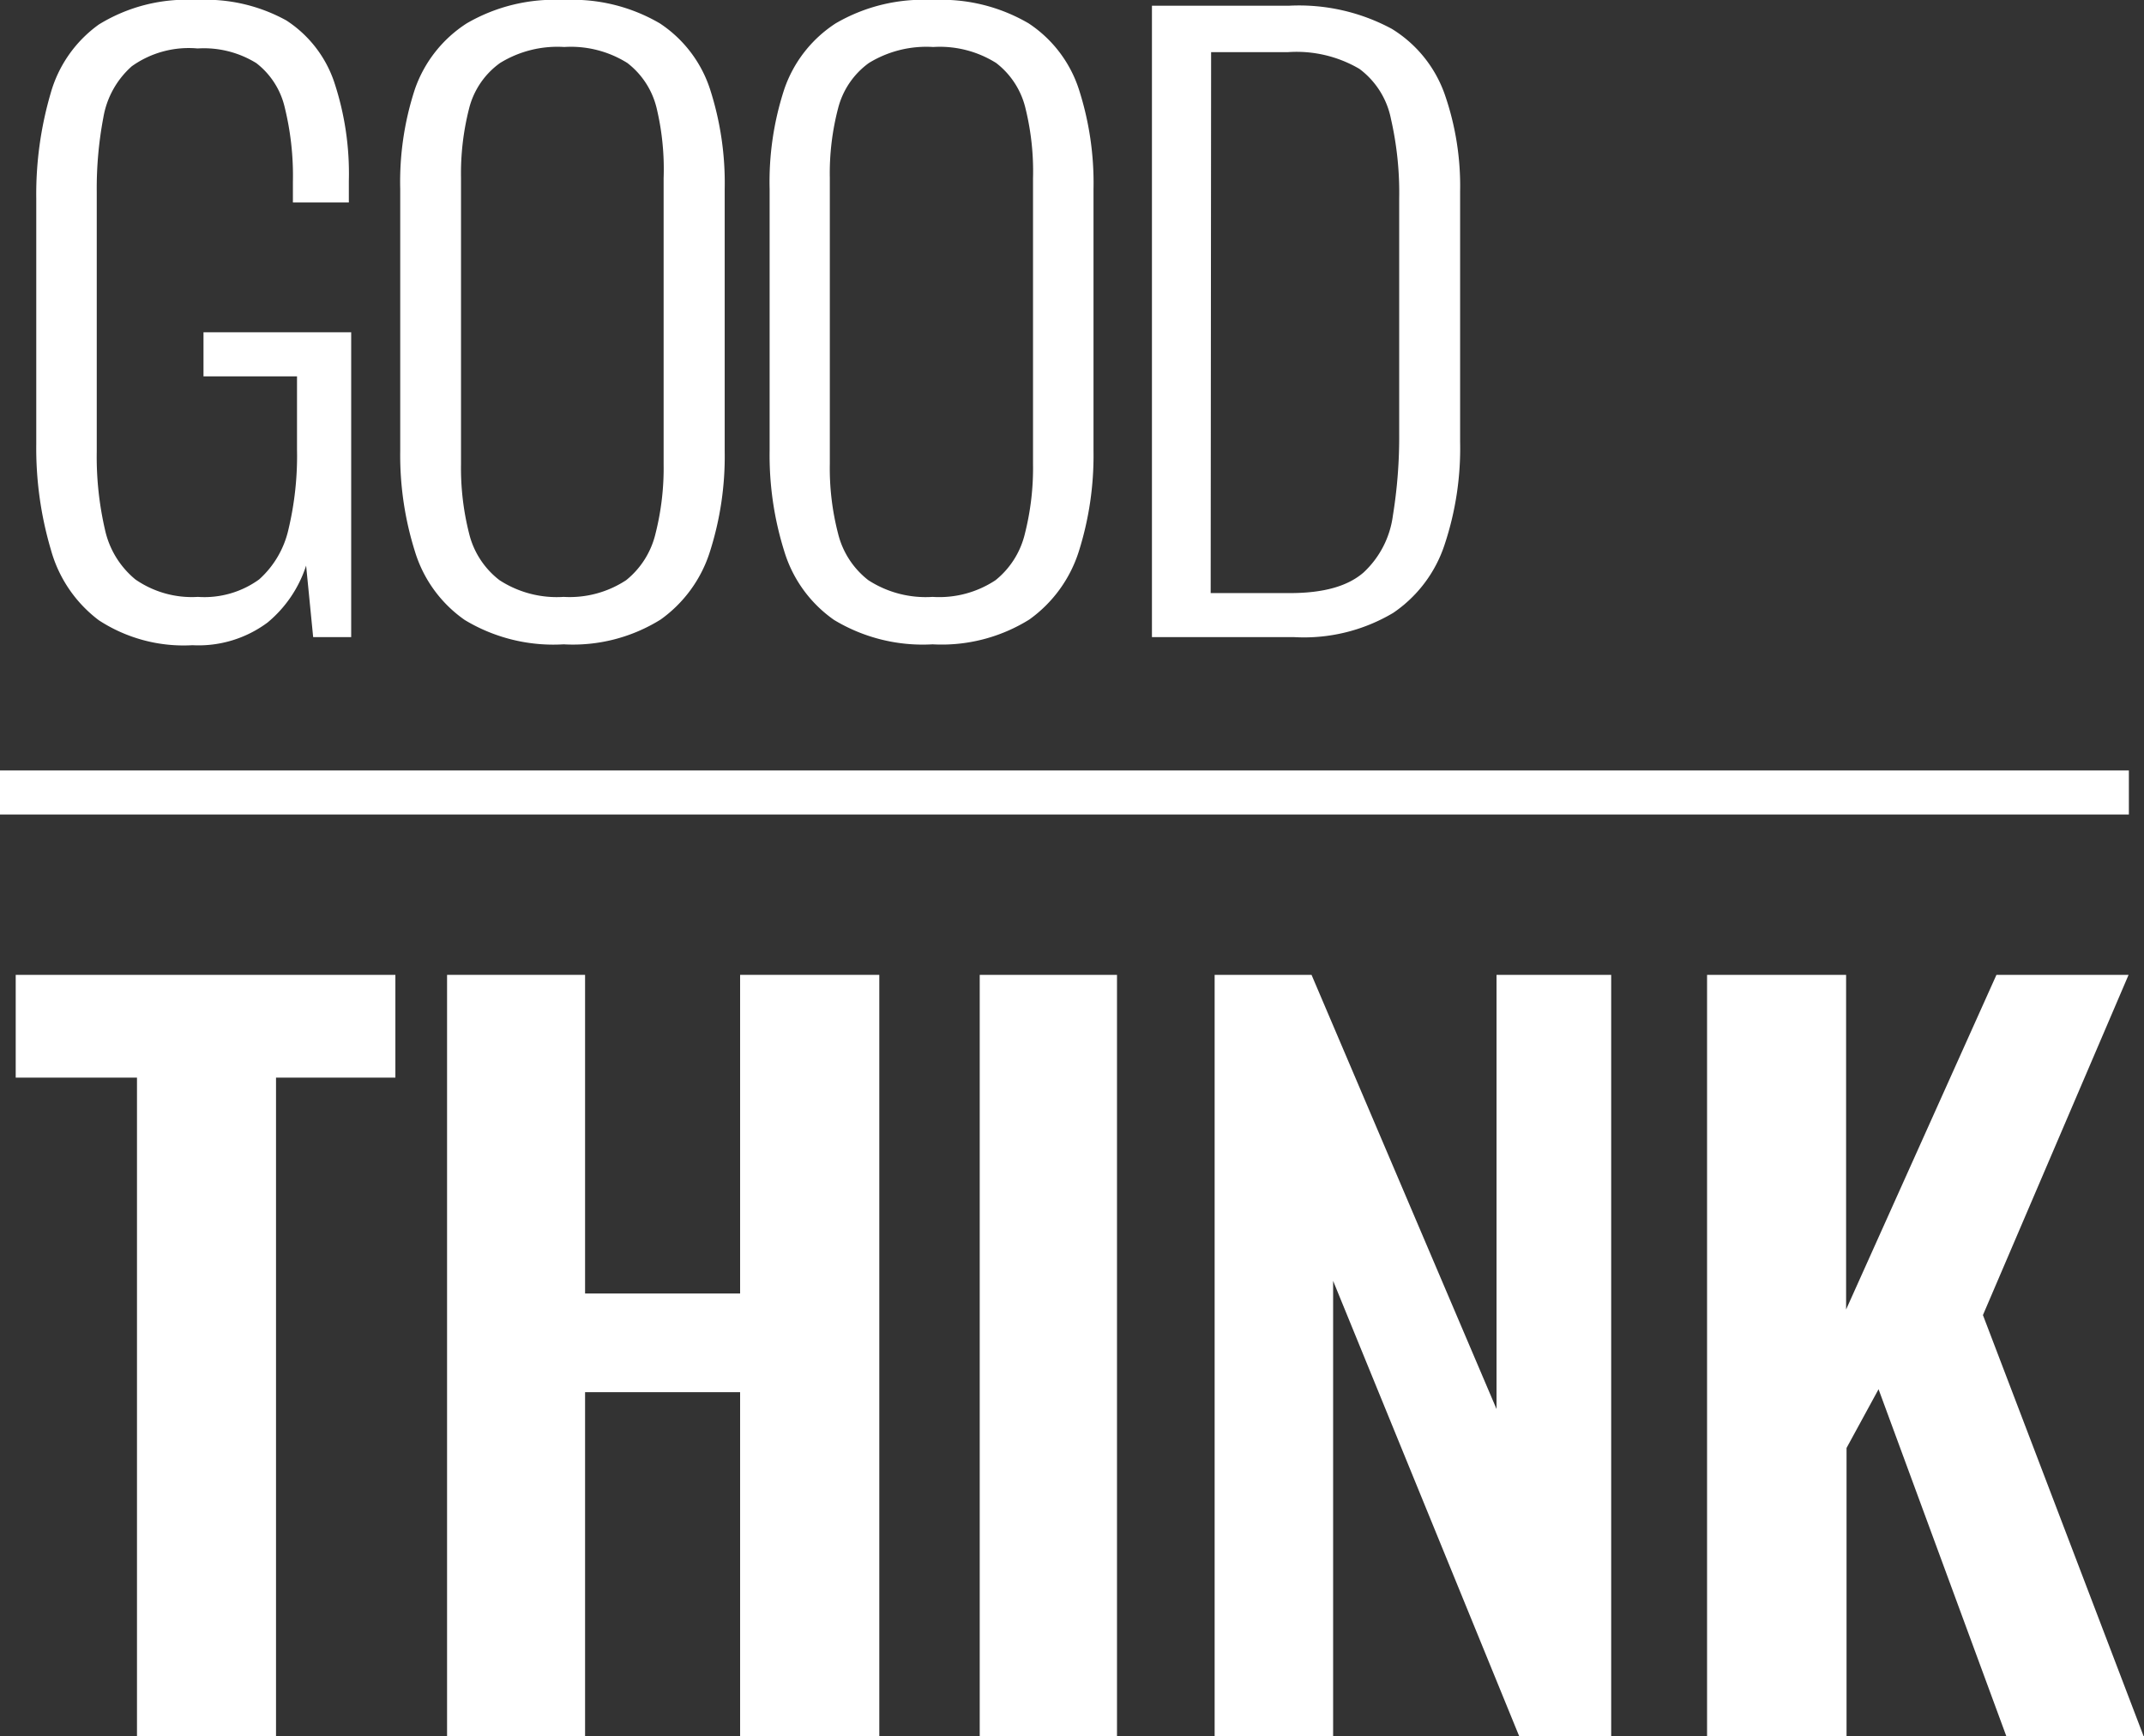 <svg id="Layer_1" data-name="Layer 1" xmlns="http://www.w3.org/2000/svg" viewBox="0 0 146.03 118.24"><rect x="0" y="0" width="146.03" height="118.24" fill="#333333" stroke="none"/><defs><style>.cls-1{fill:#fff;}</style></defs><path class="cls-1" d="M13.46,48.55a10.56,10.56,0,0,1-6.38-1.7,9,9,0,0,1-3.26-4.79,24.35,24.35,0,0,1-1-7.19V18.13A24.44,24.44,0,0,1,3.79,11,8.64,8.64,0,0,1,7.08,6.28a11.4,11.4,0,0,1,6.65-1.67A11.36,11.36,0,0,1,19.85,6a8.08,8.08,0,0,1,3.26,4.19,19.75,19.75,0,0,1,1,6.73v1.48H20.3V17a19.52,19.52,0,0,0-.56-5.09,5.33,5.33,0,0,0-1.93-3,6.79,6.79,0,0,0-4-1A6.68,6.68,0,0,0,9.33,9.12a6,6,0,0,0-1.94,3.49,25.89,25.89,0,0,0-.45,5.09V35.35a22.06,22.06,0,0,0,.56,5.33,6.06,6.06,0,0,0,2.07,3.39,6.75,6.75,0,0,0,4.26,1.19A6.36,6.36,0,0,0,18,44.07a6.48,6.48,0,0,0,2-3.42,21.58,21.58,0,0,0,.58-5.41v-5H14.21v-3H24.27V48H21.68l-.48-4.87A8.38,8.38,0,0,1,18.58,47,7.87,7.87,0,0,1,13.46,48.55Z" transform="translate(-0.35 -4.61)"/><path class="cls-1" d="M38.74,48.49A11.67,11.67,0,0,1,32,46.83a8.82,8.82,0,0,1-3.39-4.67,21.8,21.8,0,0,1-1-6.86V17.49a20.24,20.24,0,0,1,1-6.81A8.73,8.73,0,0,1,32.14,6.2a11.89,11.89,0,0,1,6.6-1.59A11.78,11.78,0,0,1,45.29,6.2a8.54,8.54,0,0,1,3.42,4.48,20.8,20.8,0,0,1,1,6.81V35.35a21.35,21.35,0,0,1-1,6.81,9,9,0,0,1-3.36,4.64A11.29,11.29,0,0,1,38.74,48.49Zm0-3.23A7,7,0,0,0,43,44.12a5.78,5.78,0,0,0,2-3.18,18.16,18.16,0,0,0,.55-4.74V16.75A17.89,17.89,0,0,0,45.08,12a5.5,5.5,0,0,0-2-3.1,7.24,7.24,0,0,0-4.3-1.09,7.45,7.45,0,0,0-4.37,1.09A5.44,5.44,0,0,0,32.3,12a17.89,17.89,0,0,0-.55,4.72V36.2a18.16,18.16,0,0,0,.55,4.74,5.71,5.71,0,0,0,2.07,3.18A7.16,7.16,0,0,0,38.74,45.26Z" transform="translate(-0.35 -4.61)"/><path class="cls-1" d="M63.87,48.49a11.68,11.68,0,0,1-6.71-1.66,8.82,8.82,0,0,1-3.39-4.67,21.8,21.8,0,0,1-1-6.86V17.49a20.24,20.24,0,0,1,1-6.81A8.69,8.69,0,0,1,57.27,6.2a11.84,11.84,0,0,1,6.6-1.59A11.76,11.76,0,0,1,70.41,6.2a8.54,8.54,0,0,1,3.42,4.48,20.78,20.78,0,0,1,1,6.81V35.35a21.63,21.63,0,0,1-1,6.81,9.07,9.07,0,0,1-3.37,4.64A11.28,11.28,0,0,1,63.87,48.49Zm0-3.23a6.94,6.94,0,0,0,4.29-1.14,5.78,5.78,0,0,0,2-3.18,18.16,18.16,0,0,0,.55-4.74V16.75A17.89,17.89,0,0,0,70.2,12a5.5,5.5,0,0,0-2-3.1,7.22,7.22,0,0,0-4.29-1.09,7.49,7.49,0,0,0-4.38,1.09A5.48,5.48,0,0,0,57.43,12a17.46,17.46,0,0,0-.56,4.72V36.2a17.71,17.71,0,0,0,.56,4.74,5.75,5.75,0,0,0,2.06,3.18A7.19,7.19,0,0,0,63.87,45.26Z" transform="translate(-0.35 -4.61)"/><path class="cls-1" d="M78.81,48V5h9.33a13.33,13.33,0,0,1,7,1.57A8.57,8.57,0,0,1,98.74,11a19,19,0,0,1,1.06,6.63V34.71a20.76,20.76,0,0,1-1.06,7,9,9,0,0,1-3.5,4.64A11.88,11.88,0,0,1,88.51,48Zm4-3h5.41c2.26,0,3.92-.46,5-1.4a6.42,6.42,0,0,0,2-3.87,33.44,33.44,0,0,0,.43-5.59v-16a22.6,22.6,0,0,0-.56-5.43A5.6,5.6,0,0,0,92.94,9.3a8.45,8.45,0,0,0-4.85-1.14H82.84Z" transform="translate(-0.35 -4.61)"/><path class="cls-1" d="M9.68,122.85V78H1.42V71H27.28v7H19.15v44.87Z" transform="translate(-0.35 -4.61)"/><path class="cls-1" d="M30.8,122.85V71h9.4V92.7H50.76V71h9.48v51.84H50.76V99.42H40.2v23.43Z" transform="translate(-0.35 -4.61)"/><path class="cls-1" d="M67.08,122.85V71h9.35v51.84Z" transform="translate(-0.35 -4.61)"/><path class="cls-1" d="M83.08,122.85V71h6.6l12.6,29.57V71h7.81v51.84h-6.27l-12.67-31v31Z" transform="translate(-0.35 -4.61)"/><path class="cls-1" d="M116.62,122.85V71h9.47V93.79L136.33,71h9l-9.92,23.17,10.94,28.67H137l-8.7-23.62-2.18,4v19.65Z" transform="translate(-0.35 -4.61)"/><rect class="cls-1" y="52.47" width="145" height="3"/></svg>